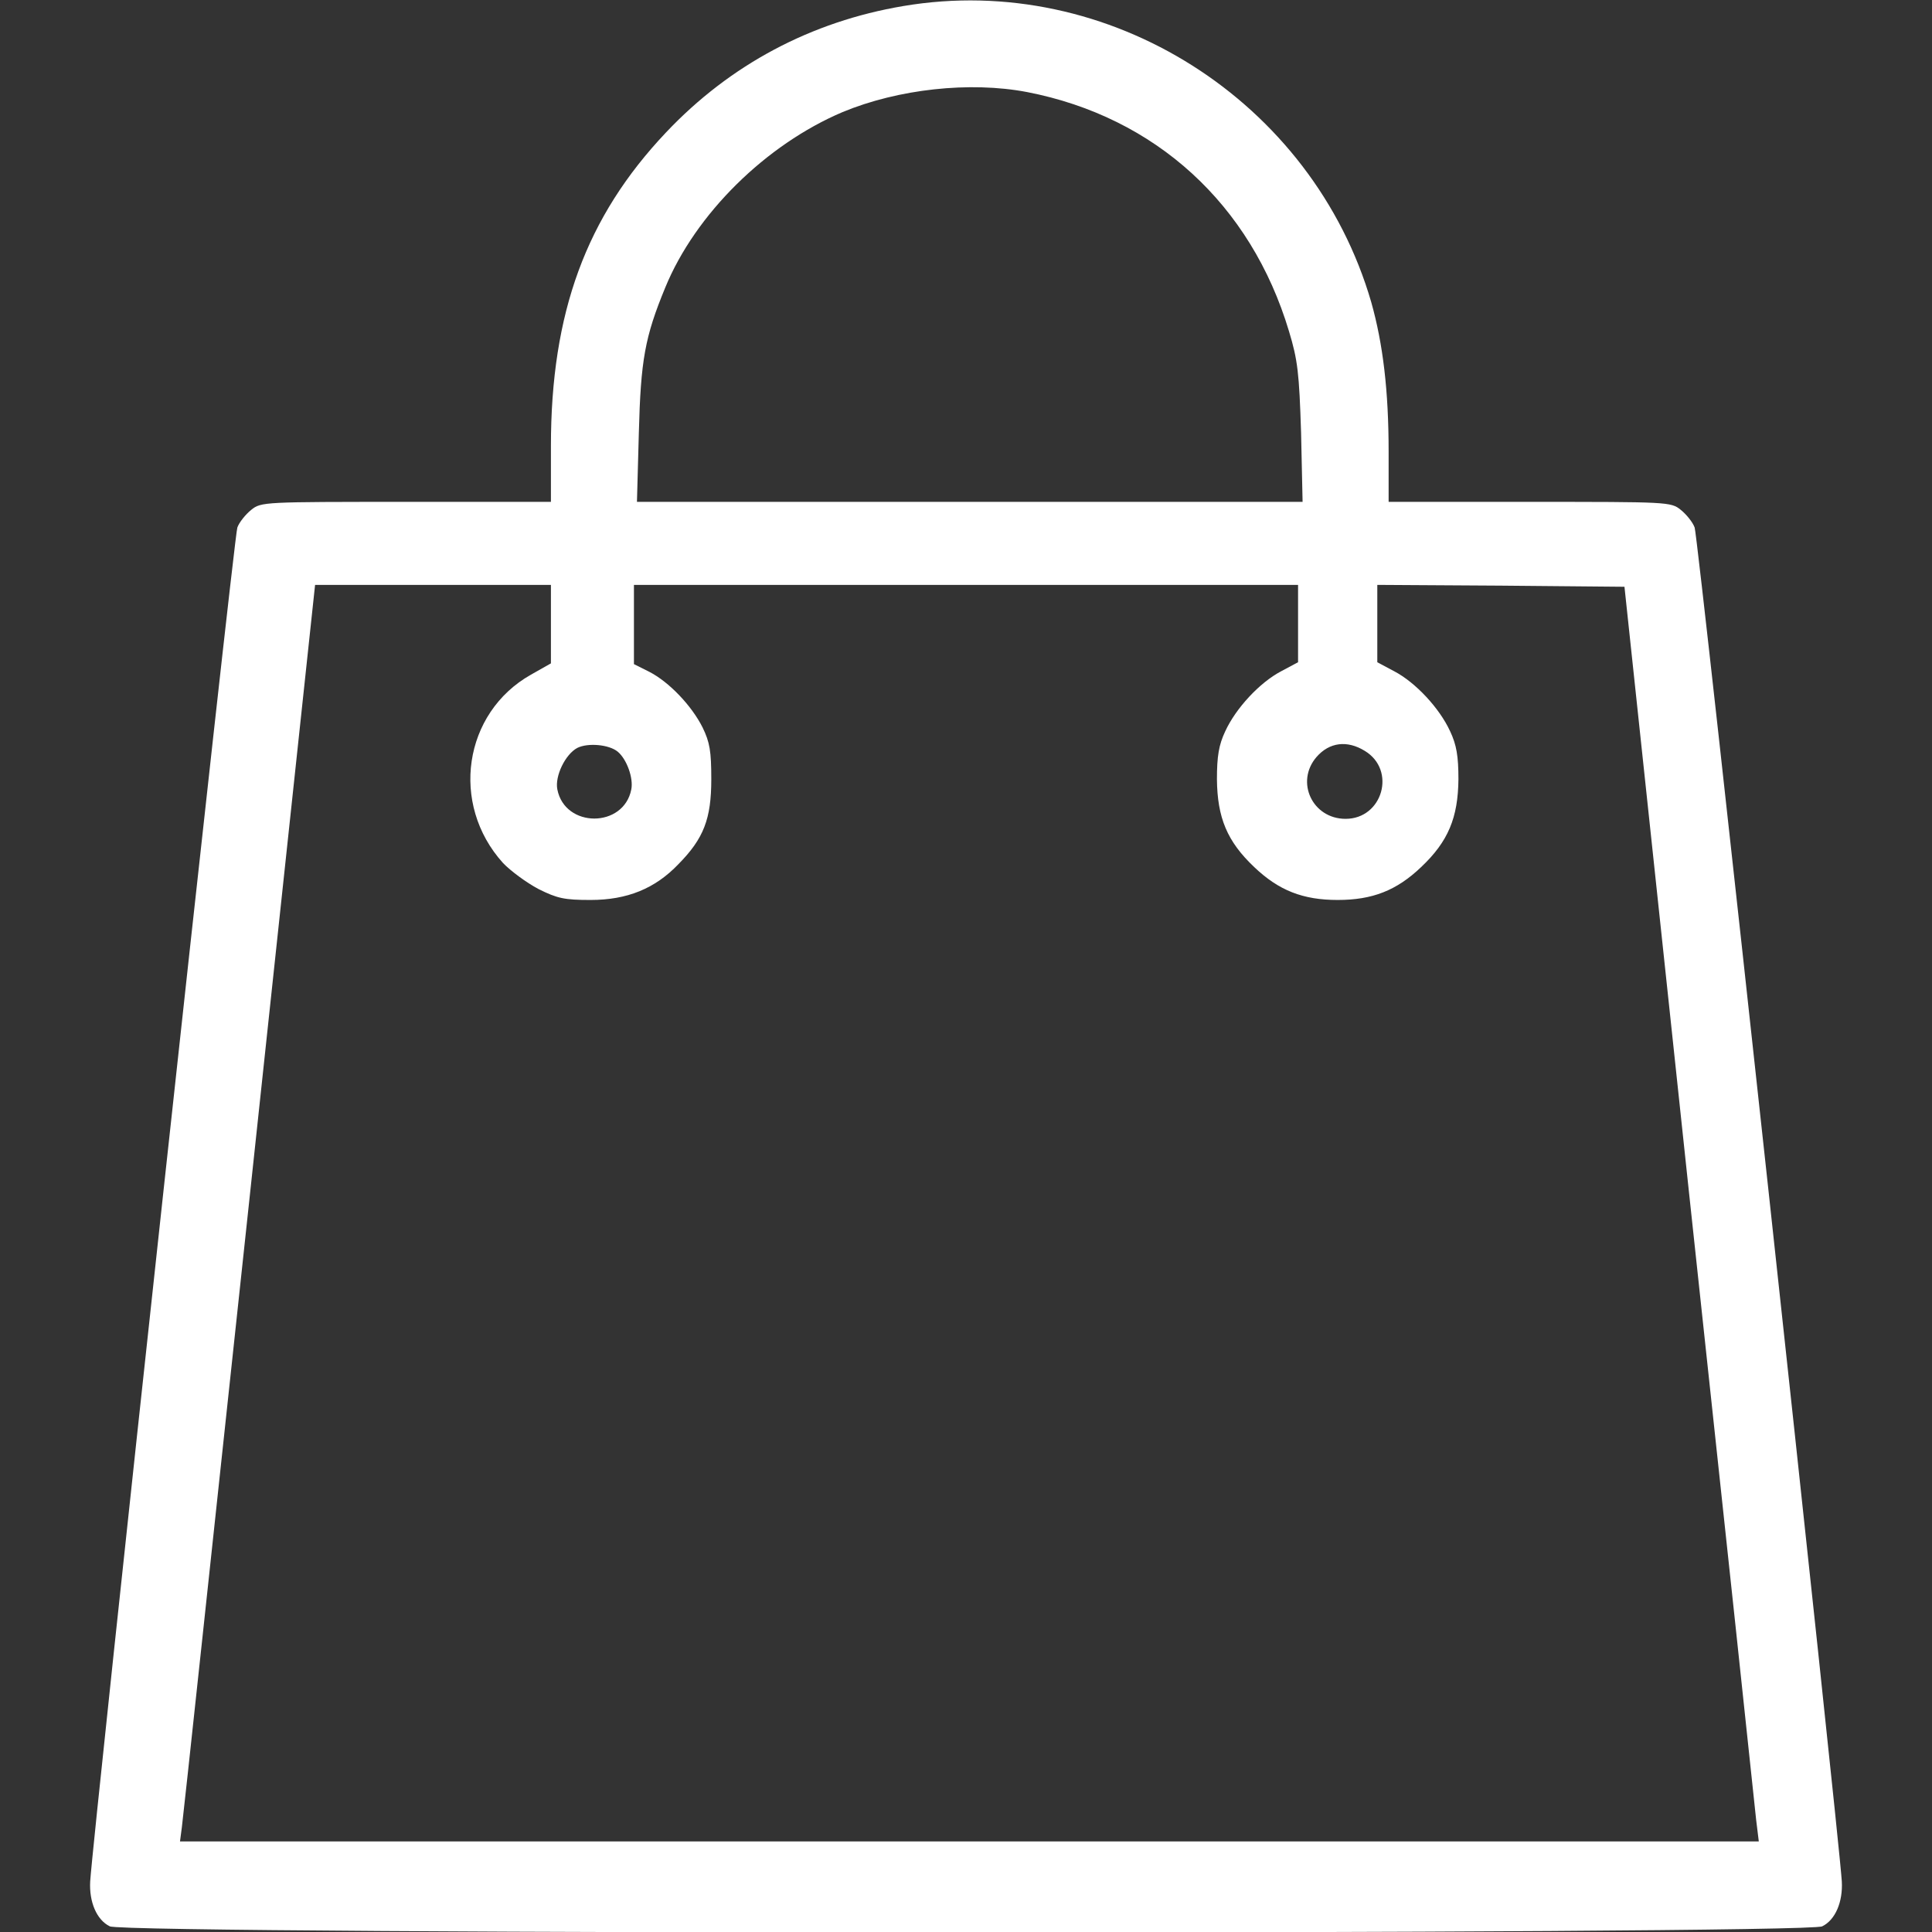 <?xml version="1.0"?>
<svg width="512" height="512" xmlns="http://www.w3.org/2000/svg" xmlns:svg="http://www.w3.org/2000/svg" preserveAspectRatio="xMidYMid meet" version="1.0">
 <rect width="100%" height="100%" fill="#333333" stroke="none"/>
 <g class="layer">
  <title>Layer 1</title>
  <g fill="#000000" id="svg_1" transform="matrix(0.1 0 0 -0.1 0 0)">
   <path d="m2394,-16c-244,-41 -459,-155 -629,-335c-212,-224 -305,-478 -305,-831l0,-148l-384,0c-376,0 -384,0 -410,-21c-15,-12 -32,-33 -37,-47c-9,-22 -383,-3470 -390,-3588c-3,-54 17,-102 52,-119c42,-22 4496,-22 4538,0c35,17 55,65 52,119c-7,118 -381,3566 -390,3588c-5,14 -22,35 -37,47c-26,21 -34,21 -400,21l-374,0l0,133c0,162 -15,286 -46,396c-155,534 -696,877 -1240,785zm328,-228c340,-66 593,-297 694,-634c23,-76 27,-110 32,-269l4,-183l-882,0l-882,0l5,183c5,193 16,254 70,385c80,195 267,379 470,465c147,61 337,82 489,53zm-1262,-1410l0,-104l-53,-30c-179,-101 -215,-343 -74,-499c20,-21 62,-52 94,-69c50,-25 69,-29 138,-29c97,0 171,30 233,95c67,68 87,120 87,225c0,74 -4,98 -23,137c-29,58 -89,121 -142,148l-40,20l0,105l0,105l880,0l880,0l0,-103l0,-102l-45,-24c-57,-30 -120,-98 -148,-159c-17,-36 -22,-66 -22,-127c1,-102 27,-165 99,-233c65,-62 129,-87 221,-87c92,0 156,25 221,87c72,68 98,131 99,233c0,61 -5,91 -22,127c-28,61 -91,129 -148,159l-45,24l0,103l0,102l327,-2l328,-3l171,-1605c95,-883 175,-1631 178,-1663l7,-57l-2092,0l-2092,0l5,38c3,20 83,769 179,1664l174,1628l313,0l312,0l0,-104zm177,-338c24,-20 42,-70 36,-100c-20,-103 -176,-103 -196,0c-7,35 21,93 53,110c28,14 84,9 107,-10zm1980,2c84,-51 47,-180 -51,-180c-88,0 -134,98 -77,164c34,39 81,45 128,16z" fill="#ffffff" id="svg_2"/>
  </g>
 </g>
</svg>